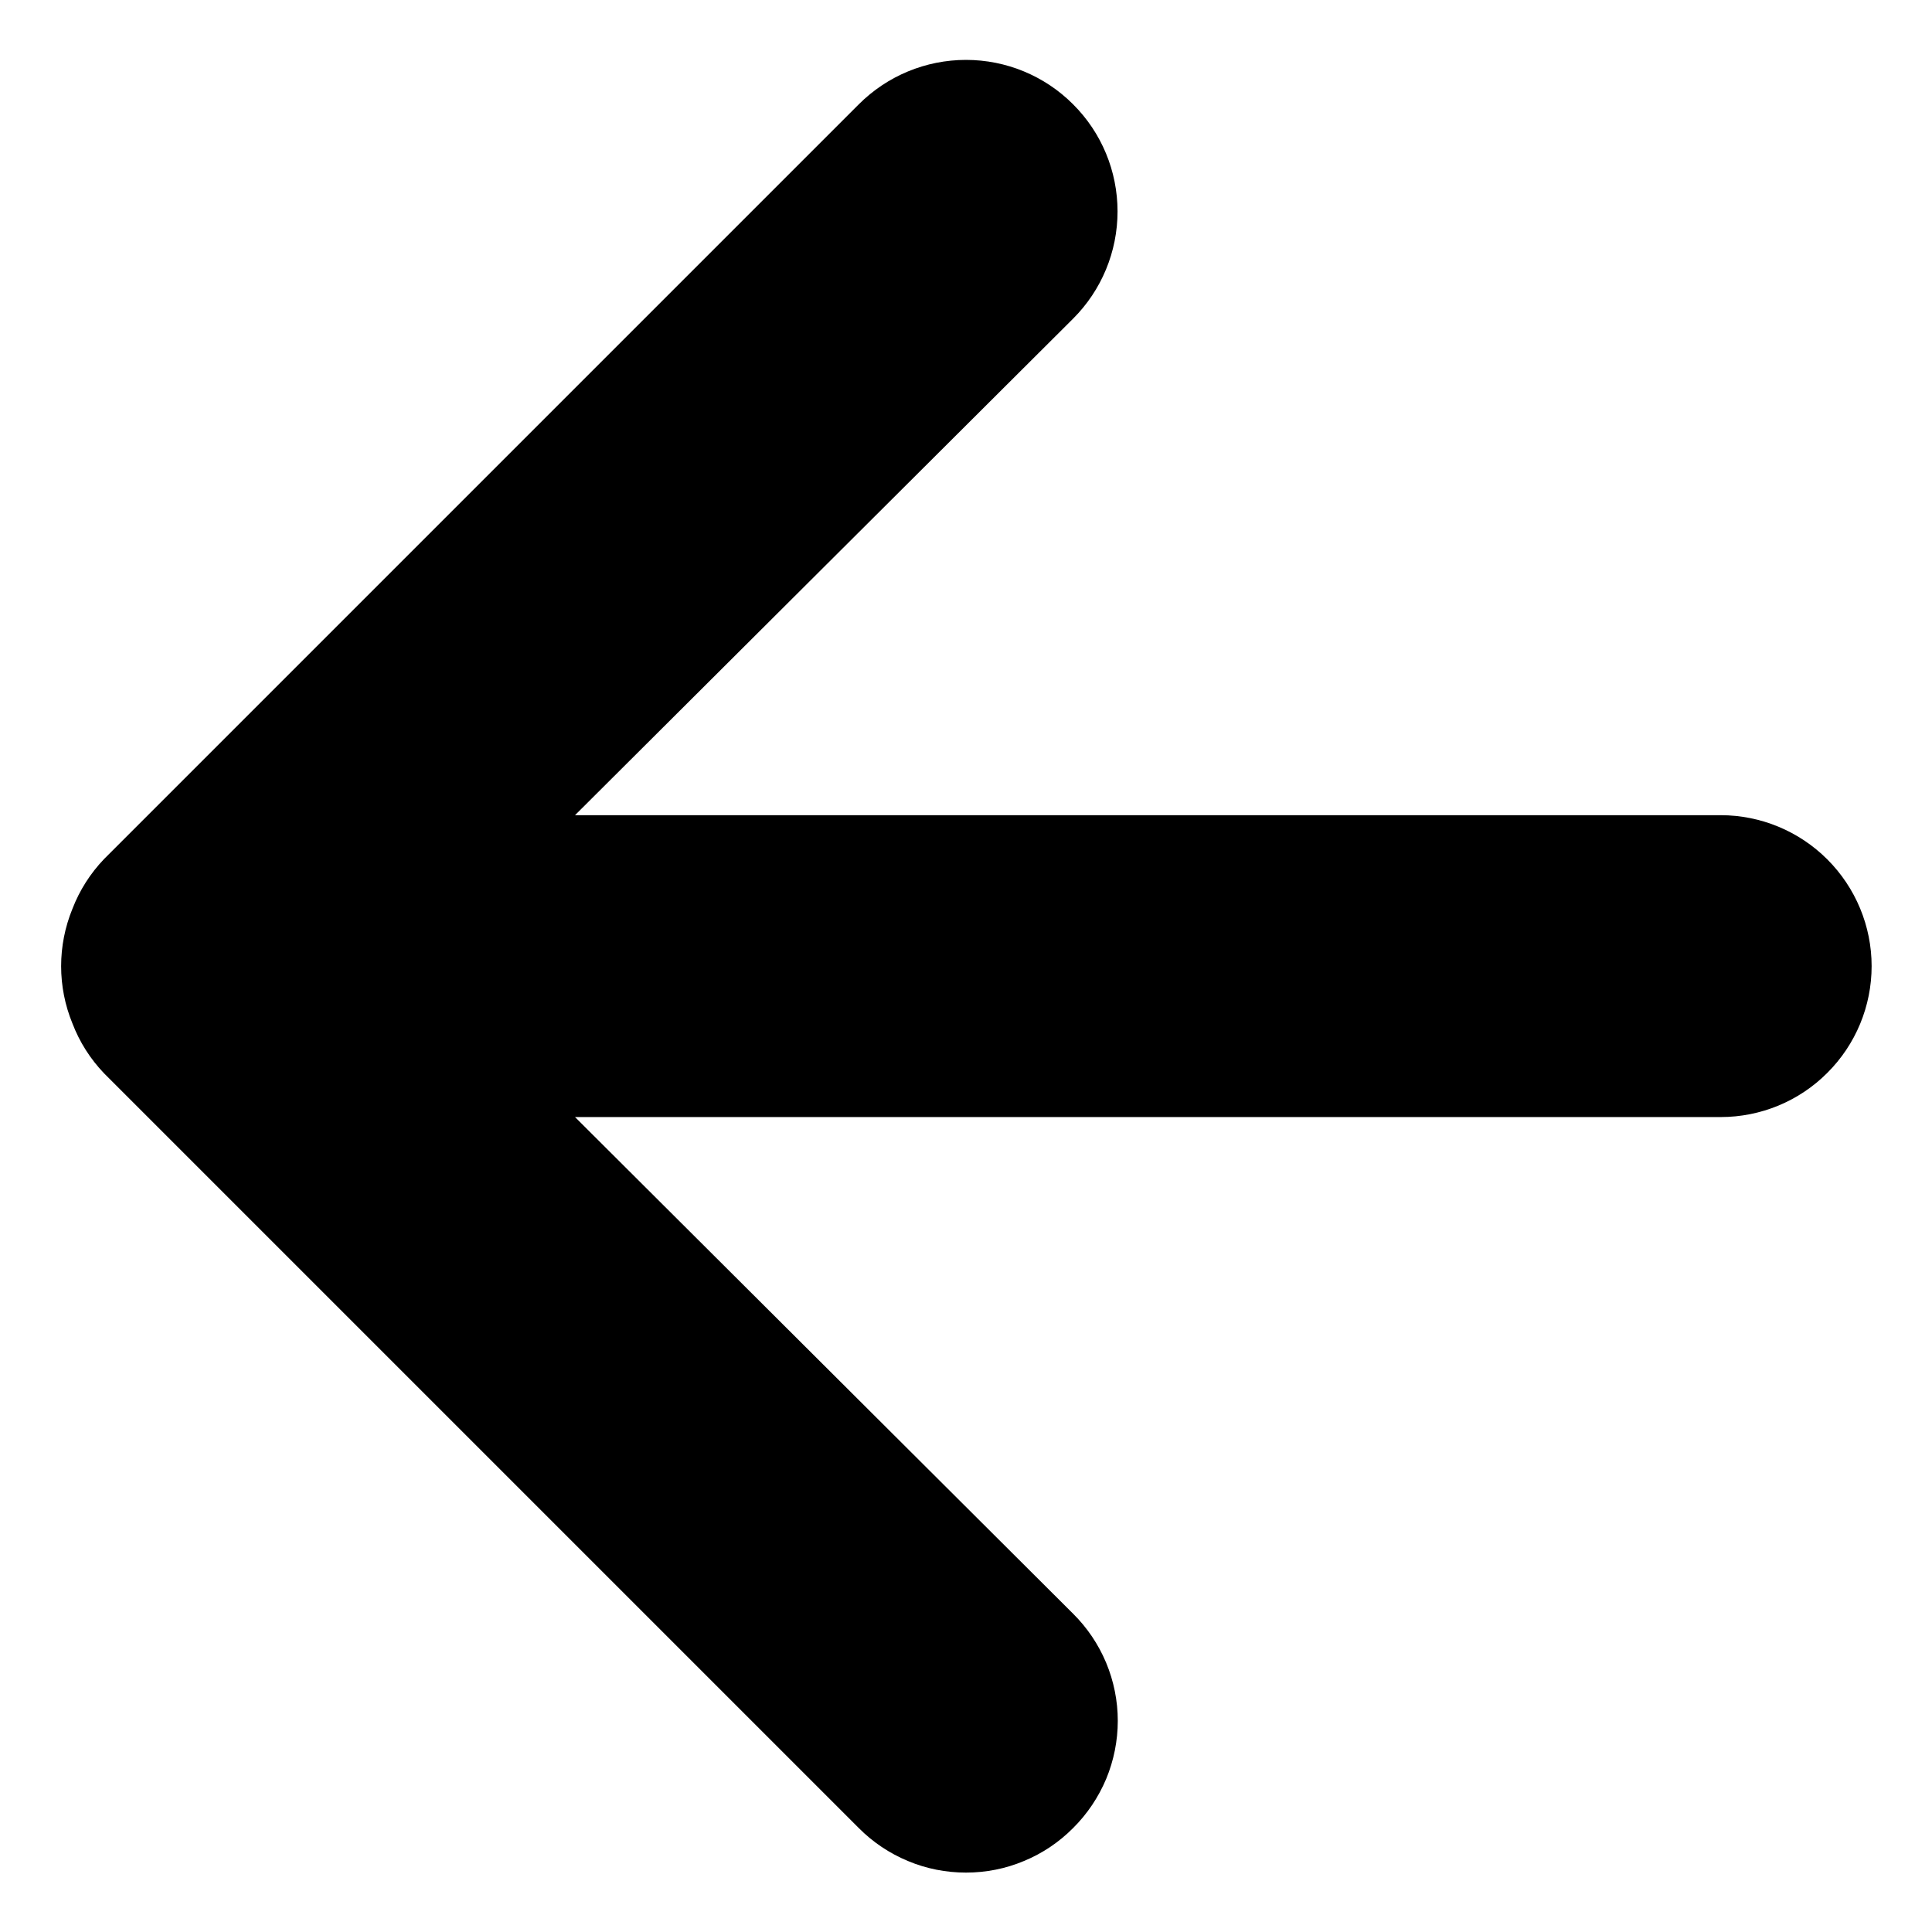 <svg width="16" height="16" viewBox="0 0 16 16" fill="none" xmlns="http://www.w3.org/2000/svg">
<path d="M14.25 6.751H4.762L8.887 2.639C9.123 2.403 9.255 2.084 9.255 1.751C9.255 1.418 9.123 1.099 8.887 0.864C8.652 0.628 8.332 0.496 8 0.496C7.667 0.496 7.348 0.628 7.112 0.864L0.862 7.114C0.748 7.233 0.659 7.373 0.6 7.526C0.475 7.831 0.475 8.172 0.6 8.476C0.659 8.63 0.748 8.77 0.862 8.889L7.112 15.139C7.228 15.256 7.367 15.349 7.519 15.412C7.671 15.476 7.835 15.508 8 15.508C8.165 15.508 8.328 15.476 8.48 15.412C8.633 15.349 8.771 15.256 8.887 15.139C9.004 15.023 9.097 14.884 9.161 14.732C9.224 14.58 9.257 14.416 9.257 14.251C9.257 14.086 9.224 13.923 9.161 13.771C9.097 13.618 9.004 13.48 8.887 13.364L4.762 9.251H14.25C14.581 9.251 14.899 9.12 15.133 8.885C15.368 8.651 15.5 8.333 15.5 8.001C15.5 7.67 15.368 7.352 15.133 7.117C14.899 6.883 14.581 6.751 14.25 6.751Z" fill="black"/>
</svg>
